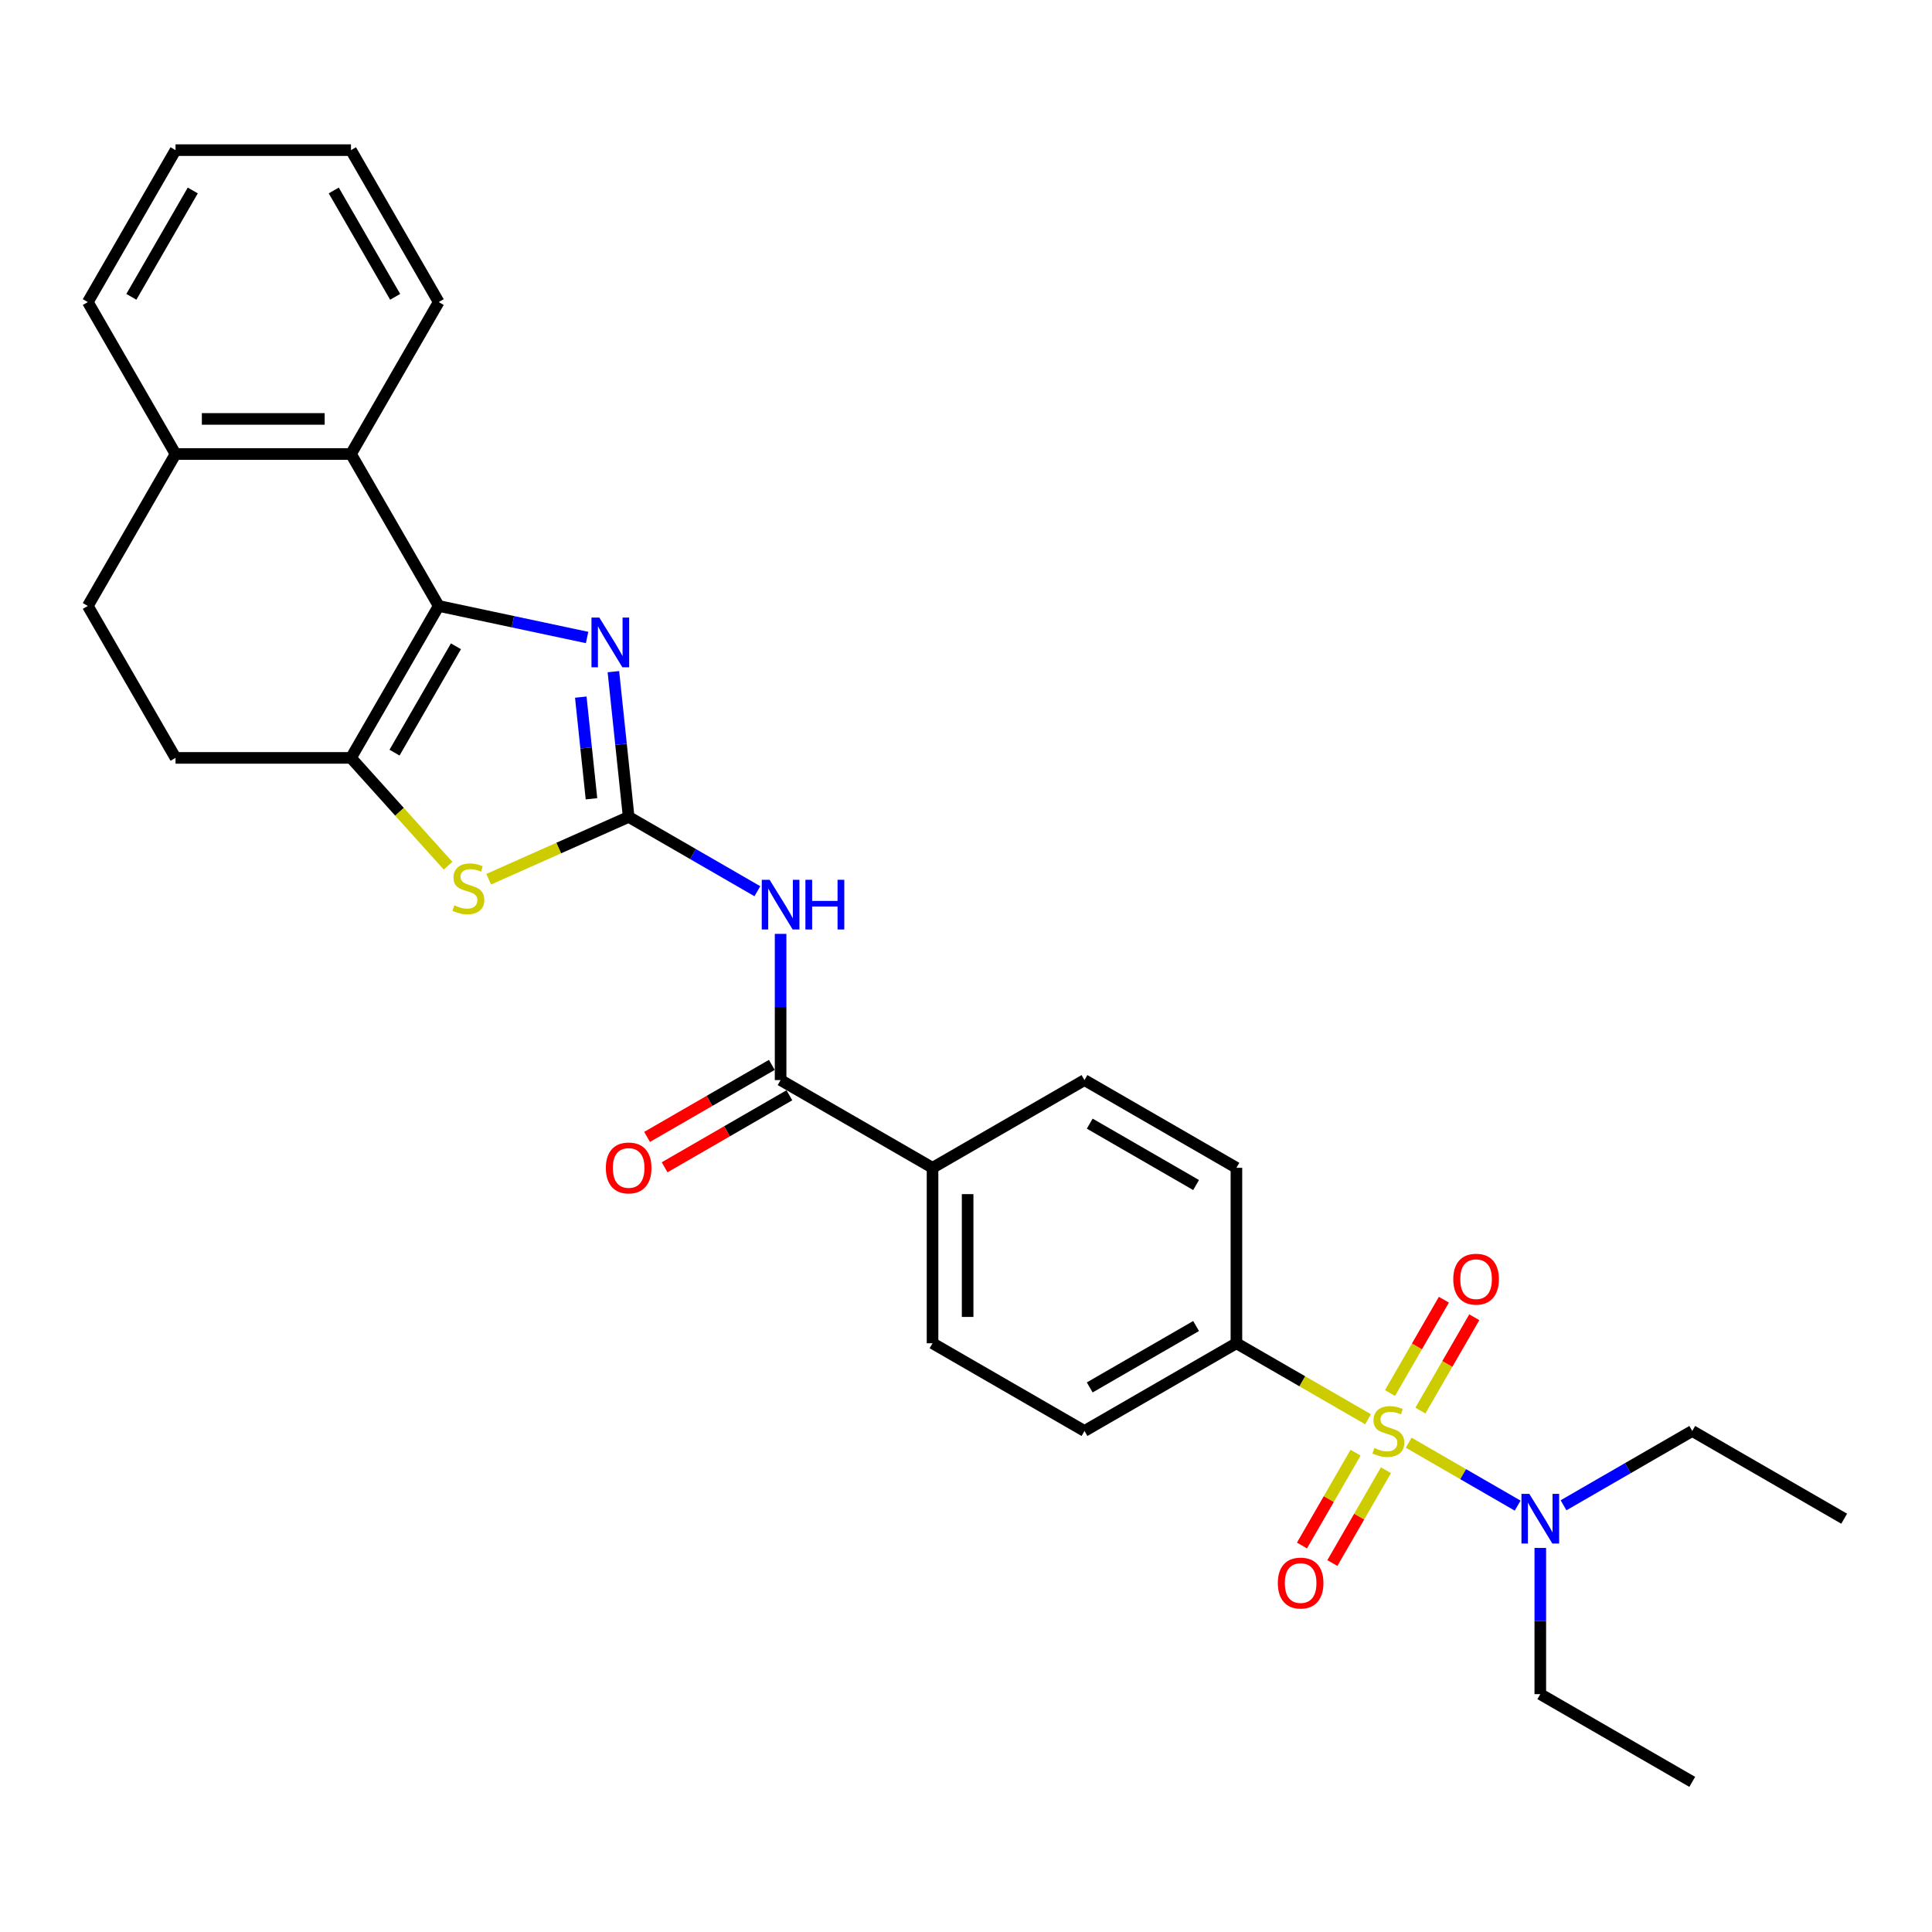 <?xml version='1.0' encoding='iso-8859-1'?>
<svg version='1.1' baseProfile='full'
              xmlns='http://www.w3.org/2000/svg'
                      xmlns:rdkit='http://www.rdkit.org/xml'
                      xmlns:xlink='http://www.w3.org/1999/xlink'
                  xml:space='preserve'
width='1000px' height='1000px' viewBox='0 0 1000 1000'>
<!-- END OF HEADER -->
<rect style='opacity:1.0;fill:#FFFFFF;stroke:none' width='1000' height='1000' x='0' y='0'> </rect>
<path class='bond-8' d='M 708.098,734.599 L 674.033,714.932' style='fill:none;fill-rule:evenodd;stroke:#CCCC00;stroke-width:6px;stroke-linecap:butt;stroke-linejoin:miter;stroke-opacity:1' />
<path class='bond-8' d='M 674.033,714.932 L 639.969,695.265' style='fill:none;fill-rule:evenodd;stroke:#000000;stroke-width:6px;stroke-linecap:butt;stroke-linejoin:miter;stroke-opacity:1' />
<path class='bond-9' d='M 729.129,746.742 L 757.333,763.025' style='fill:none;fill-rule:evenodd;stroke:#CCCC00;stroke-width:6px;stroke-linecap:butt;stroke-linejoin:miter;stroke-opacity:1' />
<path class='bond-9' d='M 757.333,763.025 L 785.538,779.309' style='fill:none;fill-rule:evenodd;stroke:#0000FF;stroke-width:6px;stroke-linecap:butt;stroke-linejoin:miter;stroke-opacity:1' />
<path class='bond-10' d='M 701.637,751.913 L 687.768,775.934' style='fill:none;fill-rule:evenodd;stroke:#CCCC00;stroke-width:6px;stroke-linecap:butt;stroke-linejoin:miter;stroke-opacity:1' />
<path class='bond-10' d='M 687.768,775.934 L 673.899,799.955' style='fill:none;fill-rule:evenodd;stroke:#FF0000;stroke-width:6px;stroke-linecap:butt;stroke-linejoin:miter;stroke-opacity:1' />
<path class='bond-10' d='M 717.366,760.994 L 703.497,785.015' style='fill:none;fill-rule:evenodd;stroke:#CCCC00;stroke-width:6px;stroke-linecap:butt;stroke-linejoin:miter;stroke-opacity:1' />
<path class='bond-10' d='M 703.497,785.015 L 689.628,809.036' style='fill:none;fill-rule:evenodd;stroke:#FF0000;stroke-width:6px;stroke-linecap:butt;stroke-linejoin:miter;stroke-opacity:1' />
<path class='bond-11' d='M 735.192,730.118 L 749.138,705.962' style='fill:none;fill-rule:evenodd;stroke:#CCCC00;stroke-width:6px;stroke-linecap:butt;stroke-linejoin:miter;stroke-opacity:1' />
<path class='bond-11' d='M 749.138,705.962 L 763.085,681.805' style='fill:none;fill-rule:evenodd;stroke:#FF0000;stroke-width:6px;stroke-linecap:butt;stroke-linejoin:miter;stroke-opacity:1' />
<path class='bond-11' d='M 719.463,721.037 L 733.41,696.881' style='fill:none;fill-rule:evenodd;stroke:#CCCC00;stroke-width:6px;stroke-linecap:butt;stroke-linejoin:miter;stroke-opacity:1' />
<path class='bond-11' d='M 733.41,696.881 L 747.356,672.724' style='fill:none;fill-rule:evenodd;stroke:#FF0000;stroke-width:6px;stroke-linecap:butt;stroke-linejoin:miter;stroke-opacity:1' />
<path class='bond-0' d='M 325.393,422.834 L 358.704,442.066' style='fill:none;fill-rule:evenodd;stroke:#000000;stroke-width:6px;stroke-linecap:butt;stroke-linejoin:miter;stroke-opacity:1' />
<path class='bond-0' d='M 358.704,442.066 L 392.014,461.298' style='fill:none;fill-rule:evenodd;stroke:#0000FF;stroke-width:6px;stroke-linecap:butt;stroke-linejoin:miter;stroke-opacity:1' />
<path class='bond-2' d='M 325.393,422.834 L 321.442,385.242' style='fill:none;fill-rule:evenodd;stroke:#000000;stroke-width:6px;stroke-linecap:butt;stroke-linejoin:miter;stroke-opacity:1' />
<path class='bond-2' d='M 321.442,385.242 L 317.491,347.651' style='fill:none;fill-rule:evenodd;stroke:#0000FF;stroke-width:6px;stroke-linecap:butt;stroke-linejoin:miter;stroke-opacity:1' />
<path class='bond-2' d='M 306.145,413.455 L 303.38,387.141' style='fill:none;fill-rule:evenodd;stroke:#000000;stroke-width:6px;stroke-linecap:butt;stroke-linejoin:miter;stroke-opacity:1' />
<path class='bond-2' d='M 303.38,387.141 L 300.614,360.827' style='fill:none;fill-rule:evenodd;stroke:#0000FF;stroke-width:6px;stroke-linecap:butt;stroke-linejoin:miter;stroke-opacity:1' />
<path class='bond-5' d='M 325.393,422.834 L 289.172,438.961' style='fill:none;fill-rule:evenodd;stroke:#000000;stroke-width:6px;stroke-linecap:butt;stroke-linejoin:miter;stroke-opacity:1' />
<path class='bond-5' d='M 289.172,438.961 L 252.95,455.088' style='fill:none;fill-rule:evenodd;stroke:#CCCC00;stroke-width:6px;stroke-linecap:butt;stroke-linejoin:miter;stroke-opacity:1' />
<path class='bond-1' d='M 227.075,313.641 L 265.476,321.803' style='fill:none;fill-rule:evenodd;stroke:#000000;stroke-width:6px;stroke-linecap:butt;stroke-linejoin:miter;stroke-opacity:1' />
<path class='bond-1' d='M 265.476,321.803 L 303.878,329.966' style='fill:none;fill-rule:evenodd;stroke:#0000FF;stroke-width:6px;stroke-linecap:butt;stroke-linejoin:miter;stroke-opacity:1' />
<path class='bond-7' d='M 227.075,313.641 L 181.67,234.997' style='fill:none;fill-rule:evenodd;stroke:#000000;stroke-width:6px;stroke-linecap:butt;stroke-linejoin:miter;stroke-opacity:1' />
<path class='bond-30' d='M 227.075,313.641 L 181.67,392.285' style='fill:none;fill-rule:evenodd;stroke:#000000;stroke-width:6px;stroke-linecap:butt;stroke-linejoin:miter;stroke-opacity:1' />
<path class='bond-30' d='M 235.993,334.519 L 204.21,389.569' style='fill:none;fill-rule:evenodd;stroke:#000000;stroke-width:6px;stroke-linecap:butt;stroke-linejoin:miter;stroke-opacity:1' />
<path class='bond-3' d='M 181.67,392.285 L 206.794,420.188' style='fill:none;fill-rule:evenodd;stroke:#000000;stroke-width:6px;stroke-linecap:butt;stroke-linejoin:miter;stroke-opacity:1' />
<path class='bond-3' d='M 206.794,420.188 L 231.918,448.091' style='fill:none;fill-rule:evenodd;stroke:#CCCC00;stroke-width:6px;stroke-linecap:butt;stroke-linejoin:miter;stroke-opacity:1' />
<path class='bond-13' d='M 181.67,392.285 L 90.86,392.285' style='fill:none;fill-rule:evenodd;stroke:#000000;stroke-width:6px;stroke-linecap:butt;stroke-linejoin:miter;stroke-opacity:1' />
<path class='bond-4' d='M 404.037,483.369 L 404.037,521.209' style='fill:none;fill-rule:evenodd;stroke:#0000FF;stroke-width:6px;stroke-linecap:butt;stroke-linejoin:miter;stroke-opacity:1' />
<path class='bond-4' d='M 404.037,521.209 L 404.037,559.05' style='fill:none;fill-rule:evenodd;stroke:#000000;stroke-width:6px;stroke-linecap:butt;stroke-linejoin:miter;stroke-opacity:1' />
<path class='bond-6' d='M 404.037,559.05 L 482.681,604.455' style='fill:none;fill-rule:evenodd;stroke:#000000;stroke-width:6px;stroke-linecap:butt;stroke-linejoin:miter;stroke-opacity:1' />
<path class='bond-15' d='M 399.497,551.185 L 367.213,569.825' style='fill:none;fill-rule:evenodd;stroke:#000000;stroke-width:6px;stroke-linecap:butt;stroke-linejoin:miter;stroke-opacity:1' />
<path class='bond-15' d='M 367.213,569.825 L 334.928,588.464' style='fill:none;fill-rule:evenodd;stroke:#FF0000;stroke-width:6px;stroke-linecap:butt;stroke-linejoin:miter;stroke-opacity:1' />
<path class='bond-15' d='M 408.578,566.914 L 376.294,585.554' style='fill:none;fill-rule:evenodd;stroke:#000000;stroke-width:6px;stroke-linecap:butt;stroke-linejoin:miter;stroke-opacity:1' />
<path class='bond-15' d='M 376.294,585.554 L 344.009,604.193' style='fill:none;fill-rule:evenodd;stroke:#FF0000;stroke-width:6px;stroke-linecap:butt;stroke-linejoin:miter;stroke-opacity:1' />
<path class='bond-14' d='M 181.67,234.997 L 90.86,234.997' style='fill:none;fill-rule:evenodd;stroke:#000000;stroke-width:6px;stroke-linecap:butt;stroke-linejoin:miter;stroke-opacity:1' />
<path class='bond-14' d='M 168.048,216.835 L 104.481,216.835' style='fill:none;fill-rule:evenodd;stroke:#000000;stroke-width:6px;stroke-linecap:butt;stroke-linejoin:miter;stroke-opacity:1' />
<path class='bond-21' d='M 181.67,234.997 L 227.075,156.353' style='fill:none;fill-rule:evenodd;stroke:#000000;stroke-width:6px;stroke-linecap:butt;stroke-linejoin:miter;stroke-opacity:1' />
<path class='bond-16' d='M 639.969,695.265 L 561.325,740.67' style='fill:none;fill-rule:evenodd;stroke:#000000;stroke-width:6px;stroke-linecap:butt;stroke-linejoin:miter;stroke-opacity:1' />
<path class='bond-16' d='M 619.092,686.347 L 564.041,718.131' style='fill:none;fill-rule:evenodd;stroke:#000000;stroke-width:6px;stroke-linecap:butt;stroke-linejoin:miter;stroke-opacity:1' />
<path class='bond-17' d='M 639.969,695.265 L 639.969,604.455' style='fill:none;fill-rule:evenodd;stroke:#000000;stroke-width:6px;stroke-linecap:butt;stroke-linejoin:miter;stroke-opacity:1' />
<path class='bond-22' d='M 809.281,779.134 L 842.591,759.902' style='fill:none;fill-rule:evenodd;stroke:#0000FF;stroke-width:6px;stroke-linecap:butt;stroke-linejoin:miter;stroke-opacity:1' />
<path class='bond-22' d='M 842.591,759.902 L 875.901,740.67' style='fill:none;fill-rule:evenodd;stroke:#000000;stroke-width:6px;stroke-linecap:butt;stroke-linejoin:miter;stroke-opacity:1' />
<path class='bond-23' d='M 797.257,801.205 L 797.257,839.045' style='fill:none;fill-rule:evenodd;stroke:#0000FF;stroke-width:6px;stroke-linecap:butt;stroke-linejoin:miter;stroke-opacity:1' />
<path class='bond-23' d='M 797.257,839.045 L 797.257,876.886' style='fill:none;fill-rule:evenodd;stroke:#000000;stroke-width:6px;stroke-linecap:butt;stroke-linejoin:miter;stroke-opacity:1' />
<path class='bond-12' d='M 482.681,604.455 L 561.325,559.05' style='fill:none;fill-rule:evenodd;stroke:#000000;stroke-width:6px;stroke-linecap:butt;stroke-linejoin:miter;stroke-opacity:1' />
<path class='bond-29' d='M 482.681,604.455 L 482.681,695.265' style='fill:none;fill-rule:evenodd;stroke:#000000;stroke-width:6px;stroke-linecap:butt;stroke-linejoin:miter;stroke-opacity:1' />
<path class='bond-29' d='M 500.843,618.077 L 500.843,681.644' style='fill:none;fill-rule:evenodd;stroke:#000000;stroke-width:6px;stroke-linecap:butt;stroke-linejoin:miter;stroke-opacity:1' />
<path class='bond-18' d='M 90.86,392.285 L 45.455,313.641' style='fill:none;fill-rule:evenodd;stroke:#000000;stroke-width:6px;stroke-linecap:butt;stroke-linejoin:miter;stroke-opacity:1' />
<path class='bond-24' d='M 90.86,234.997 L 45.455,156.353' style='fill:none;fill-rule:evenodd;stroke:#000000;stroke-width:6px;stroke-linecap:butt;stroke-linejoin:miter;stroke-opacity:1' />
<path class='bond-31' d='M 90.86,234.997 L 45.455,313.641' style='fill:none;fill-rule:evenodd;stroke:#000000;stroke-width:6px;stroke-linecap:butt;stroke-linejoin:miter;stroke-opacity:1' />
<path class='bond-20' d='M 561.325,740.67 L 482.681,695.265' style='fill:none;fill-rule:evenodd;stroke:#000000;stroke-width:6px;stroke-linecap:butt;stroke-linejoin:miter;stroke-opacity:1' />
<path class='bond-19' d='M 639.969,604.455 L 561.325,559.05' style='fill:none;fill-rule:evenodd;stroke:#000000;stroke-width:6px;stroke-linecap:butt;stroke-linejoin:miter;stroke-opacity:1' />
<path class='bond-19' d='M 619.092,613.373 L 564.041,581.589' style='fill:none;fill-rule:evenodd;stroke:#000000;stroke-width:6px;stroke-linecap:butt;stroke-linejoin:miter;stroke-opacity:1' />
<path class='bond-27' d='M 227.075,156.353 L 181.67,77.709' style='fill:none;fill-rule:evenodd;stroke:#000000;stroke-width:6px;stroke-linecap:butt;stroke-linejoin:miter;stroke-opacity:1' />
<path class='bond-27' d='M 204.536,153.637 L 172.752,98.587' style='fill:none;fill-rule:evenodd;stroke:#000000;stroke-width:6px;stroke-linecap:butt;stroke-linejoin:miter;stroke-opacity:1' />
<path class='bond-25' d='M 875.901,740.67 L 954.545,786.076' style='fill:none;fill-rule:evenodd;stroke:#000000;stroke-width:6px;stroke-linecap:butt;stroke-linejoin:miter;stroke-opacity:1' />
<path class='bond-26' d='M 797.257,876.886 L 875.901,922.291' style='fill:none;fill-rule:evenodd;stroke:#000000;stroke-width:6px;stroke-linecap:butt;stroke-linejoin:miter;stroke-opacity:1' />
<path class='bond-32' d='M 45.455,156.353 L 90.86,77.709' style='fill:none;fill-rule:evenodd;stroke:#000000;stroke-width:6px;stroke-linecap:butt;stroke-linejoin:miter;stroke-opacity:1' />
<path class='bond-32' d='M 67.994,153.637 L 99.778,98.587' style='fill:none;fill-rule:evenodd;stroke:#000000;stroke-width:6px;stroke-linecap:butt;stroke-linejoin:miter;stroke-opacity:1' />
<path class='bond-28' d='M 181.67,77.709 L 90.86,77.709' style='fill:none;fill-rule:evenodd;stroke:#000000;stroke-width:6px;stroke-linecap:butt;stroke-linejoin:miter;stroke-opacity:1' />
<path  class='atom-0' d='M 711.349 749.497
Q 711.639 749.606, 712.838 750.115
Q 714.037 750.623, 715.344 750.95
Q 716.688 751.241, 717.996 751.241
Q 720.43 751.241, 721.846 750.078
Q 723.263 748.88, 723.263 746.809
Q 723.263 745.393, 722.536 744.521
Q 721.846 743.649, 720.757 743.177
Q 719.667 742.705, 717.851 742.16
Q 715.562 741.47, 714.182 740.816
Q 712.838 740.162, 711.857 738.782
Q 710.913 737.401, 710.913 735.077
Q 710.913 731.844, 713.092 729.846
Q 715.308 727.848, 719.667 727.848
Q 722.645 727.848, 726.024 729.265
L 725.188 732.062
Q 722.101 730.79, 719.776 730.79
Q 717.269 730.79, 715.889 731.844
Q 714.509 732.861, 714.545 734.641
Q 714.545 736.021, 715.235 736.856
Q 715.962 737.692, 716.979 738.164
Q 718.032 738.636, 719.776 739.181
Q 722.101 739.908, 723.481 740.634
Q 724.861 741.361, 725.842 742.85
Q 726.859 744.303, 726.859 746.809
Q 726.859 750.369, 724.462 752.294
Q 722.101 754.183, 718.141 754.183
Q 715.853 754.183, 714.109 753.674
Q 712.402 753.202, 710.368 752.367
L 711.349 749.497
' fill='#CCCC00'/>
<path  class='atom-3' d='M 310.216 319.663
L 318.643 333.284
Q 319.479 334.628, 320.823 337.062
Q 322.167 339.496, 322.24 339.641
L 322.24 319.663
L 325.654 319.663
L 325.654 345.38
L 322.131 345.38
L 313.086 330.487
Q 312.032 328.744, 310.906 326.746
Q 309.817 324.748, 309.49 324.131
L 309.49 345.38
L 306.148 345.38
L 306.148 319.663
L 310.216 319.663
' fill='#0000FF'/>
<path  class='atom-5' d='M 398.353 455.381
L 406.78 469.002
Q 407.615 470.346, 408.959 472.78
Q 410.303 475.214, 410.376 475.359
L 410.376 455.381
L 413.79 455.381
L 413.79 481.098
L 410.267 481.098
L 401.222 466.205
Q 400.169 464.462, 399.043 462.464
Q 397.953 460.466, 397.626 459.849
L 397.626 481.098
L 394.284 481.098
L 394.284 455.381
L 398.353 455.381
' fill='#0000FF'/>
<path  class='atom-5' d='M 416.878 455.381
L 420.365 455.381
L 420.365 466.314
L 433.514 466.314
L 433.514 455.381
L 437.001 455.381
L 437.001 481.098
L 433.514 481.098
L 433.514 469.22
L 420.365 469.22
L 420.365 481.098
L 416.878 481.098
L 416.878 455.381
' fill='#0000FF'/>
<path  class='atom-6' d='M 235.169 468.597
Q 235.46 468.706, 236.658 469.215
Q 237.857 469.723, 239.165 470.05
Q 240.509 470.341, 241.816 470.341
Q 244.25 470.341, 245.667 469.178
Q 247.083 467.98, 247.083 465.909
Q 247.083 464.492, 246.357 463.621
Q 245.667 462.749, 244.577 462.277
Q 243.487 461.804, 241.671 461.26
Q 239.383 460.569, 238.002 459.916
Q 236.658 459.262, 235.678 457.881
Q 234.733 456.501, 234.733 454.176
Q 234.733 450.944, 236.913 448.946
Q 239.128 446.948, 243.487 446.948
Q 246.466 446.948, 249.844 448.364
L 249.009 451.161
Q 245.921 449.89, 243.596 449.89
Q 241.09 449.89, 239.71 450.944
Q 238.329 451.961, 238.366 453.74
Q 238.366 455.121, 239.056 455.956
Q 239.782 456.792, 240.799 457.264
Q 241.853 457.736, 243.596 458.281
Q 245.921 459.007, 247.301 459.734
Q 248.682 460.46, 249.662 461.95
Q 250.68 463.403, 250.68 465.909
Q 250.68 469.469, 248.282 471.394
Q 245.921 473.283, 241.962 473.283
Q 239.673 473.283, 237.93 472.774
Q 236.223 472.302, 234.188 471.467
L 235.169 468.597
' fill='#CCCC00'/>
<path  class='atom-10' d='M 791.573 773.217
L 800 786.838
Q 800.835 788.182, 802.179 790.616
Q 803.523 793.05, 803.596 793.195
L 803.596 773.217
L 807.01 773.217
L 807.01 798.934
L 803.487 798.934
L 794.442 784.041
Q 793.389 782.298, 792.263 780.3
Q 791.173 778.302, 790.846 777.685
L 790.846 798.934
L 787.504 798.934
L 787.504 773.217
L 791.573 773.217
' fill='#0000FF'/>
<path  class='atom-11' d='M 661.403 819.387
Q 661.403 813.212, 664.454 809.761
Q 667.505 806.31, 673.208 806.31
Q 678.911 806.31, 681.962 809.761
Q 685.014 813.212, 685.014 819.387
Q 685.014 825.635, 681.926 829.195
Q 678.838 832.718, 673.208 832.718
Q 667.542 832.718, 664.454 829.195
Q 661.403 825.671, 661.403 819.387
M 673.208 829.812
Q 677.131 829.812, 679.238 827.197
Q 681.381 824.545, 681.381 819.387
Q 681.381 814.338, 679.238 811.795
Q 677.131 809.216, 673.208 809.216
Q 669.285 809.216, 667.142 811.759
Q 665.035 814.302, 665.035 819.387
Q 665.035 824.581, 667.142 827.197
Q 669.285 829.812, 673.208 829.812
' fill='#FF0000'/>
<path  class='atom-12' d='M 752.213 662.099
Q 752.213 655.924, 755.264 652.473
Q 758.316 649.022, 764.019 649.022
Q 769.721 649.022, 772.773 652.473
Q 775.824 655.924, 775.824 662.099
Q 775.824 668.347, 772.736 671.907
Q 769.649 675.43, 764.019 675.43
Q 758.352 675.43, 755.264 671.907
Q 752.213 668.383, 752.213 662.099
M 764.019 672.524
Q 767.942 672.524, 770.048 669.909
Q 772.191 667.257, 772.191 662.099
Q 772.191 657.05, 770.048 654.507
Q 767.942 651.928, 764.019 651.928
Q 760.096 651.928, 757.952 654.471
Q 755.846 657.014, 755.846 662.099
Q 755.846 667.293, 757.952 669.909
Q 760.096 672.524, 764.019 672.524
' fill='#FF0000'/>
<path  class='atom-16' d='M 313.588 604.528
Q 313.588 598.353, 316.639 594.902
Q 319.69 591.451, 325.393 591.451
Q 331.096 591.451, 334.147 594.902
Q 337.199 598.353, 337.199 604.528
Q 337.199 610.775, 334.111 614.335
Q 331.024 617.859, 325.393 617.859
Q 319.727 617.859, 316.639 614.335
Q 313.588 610.812, 313.588 604.528
M 325.393 614.953
Q 329.316 614.953, 331.423 612.337
Q 333.566 609.686, 333.566 604.528
Q 333.566 599.479, 331.423 596.936
Q 329.316 594.357, 325.393 594.357
Q 321.47 594.357, 319.327 596.9
Q 317.22 599.442, 317.22 604.528
Q 317.22 609.722, 319.327 612.337
Q 321.47 614.953, 325.393 614.953
' fill='#FF0000'/>
</svg>
